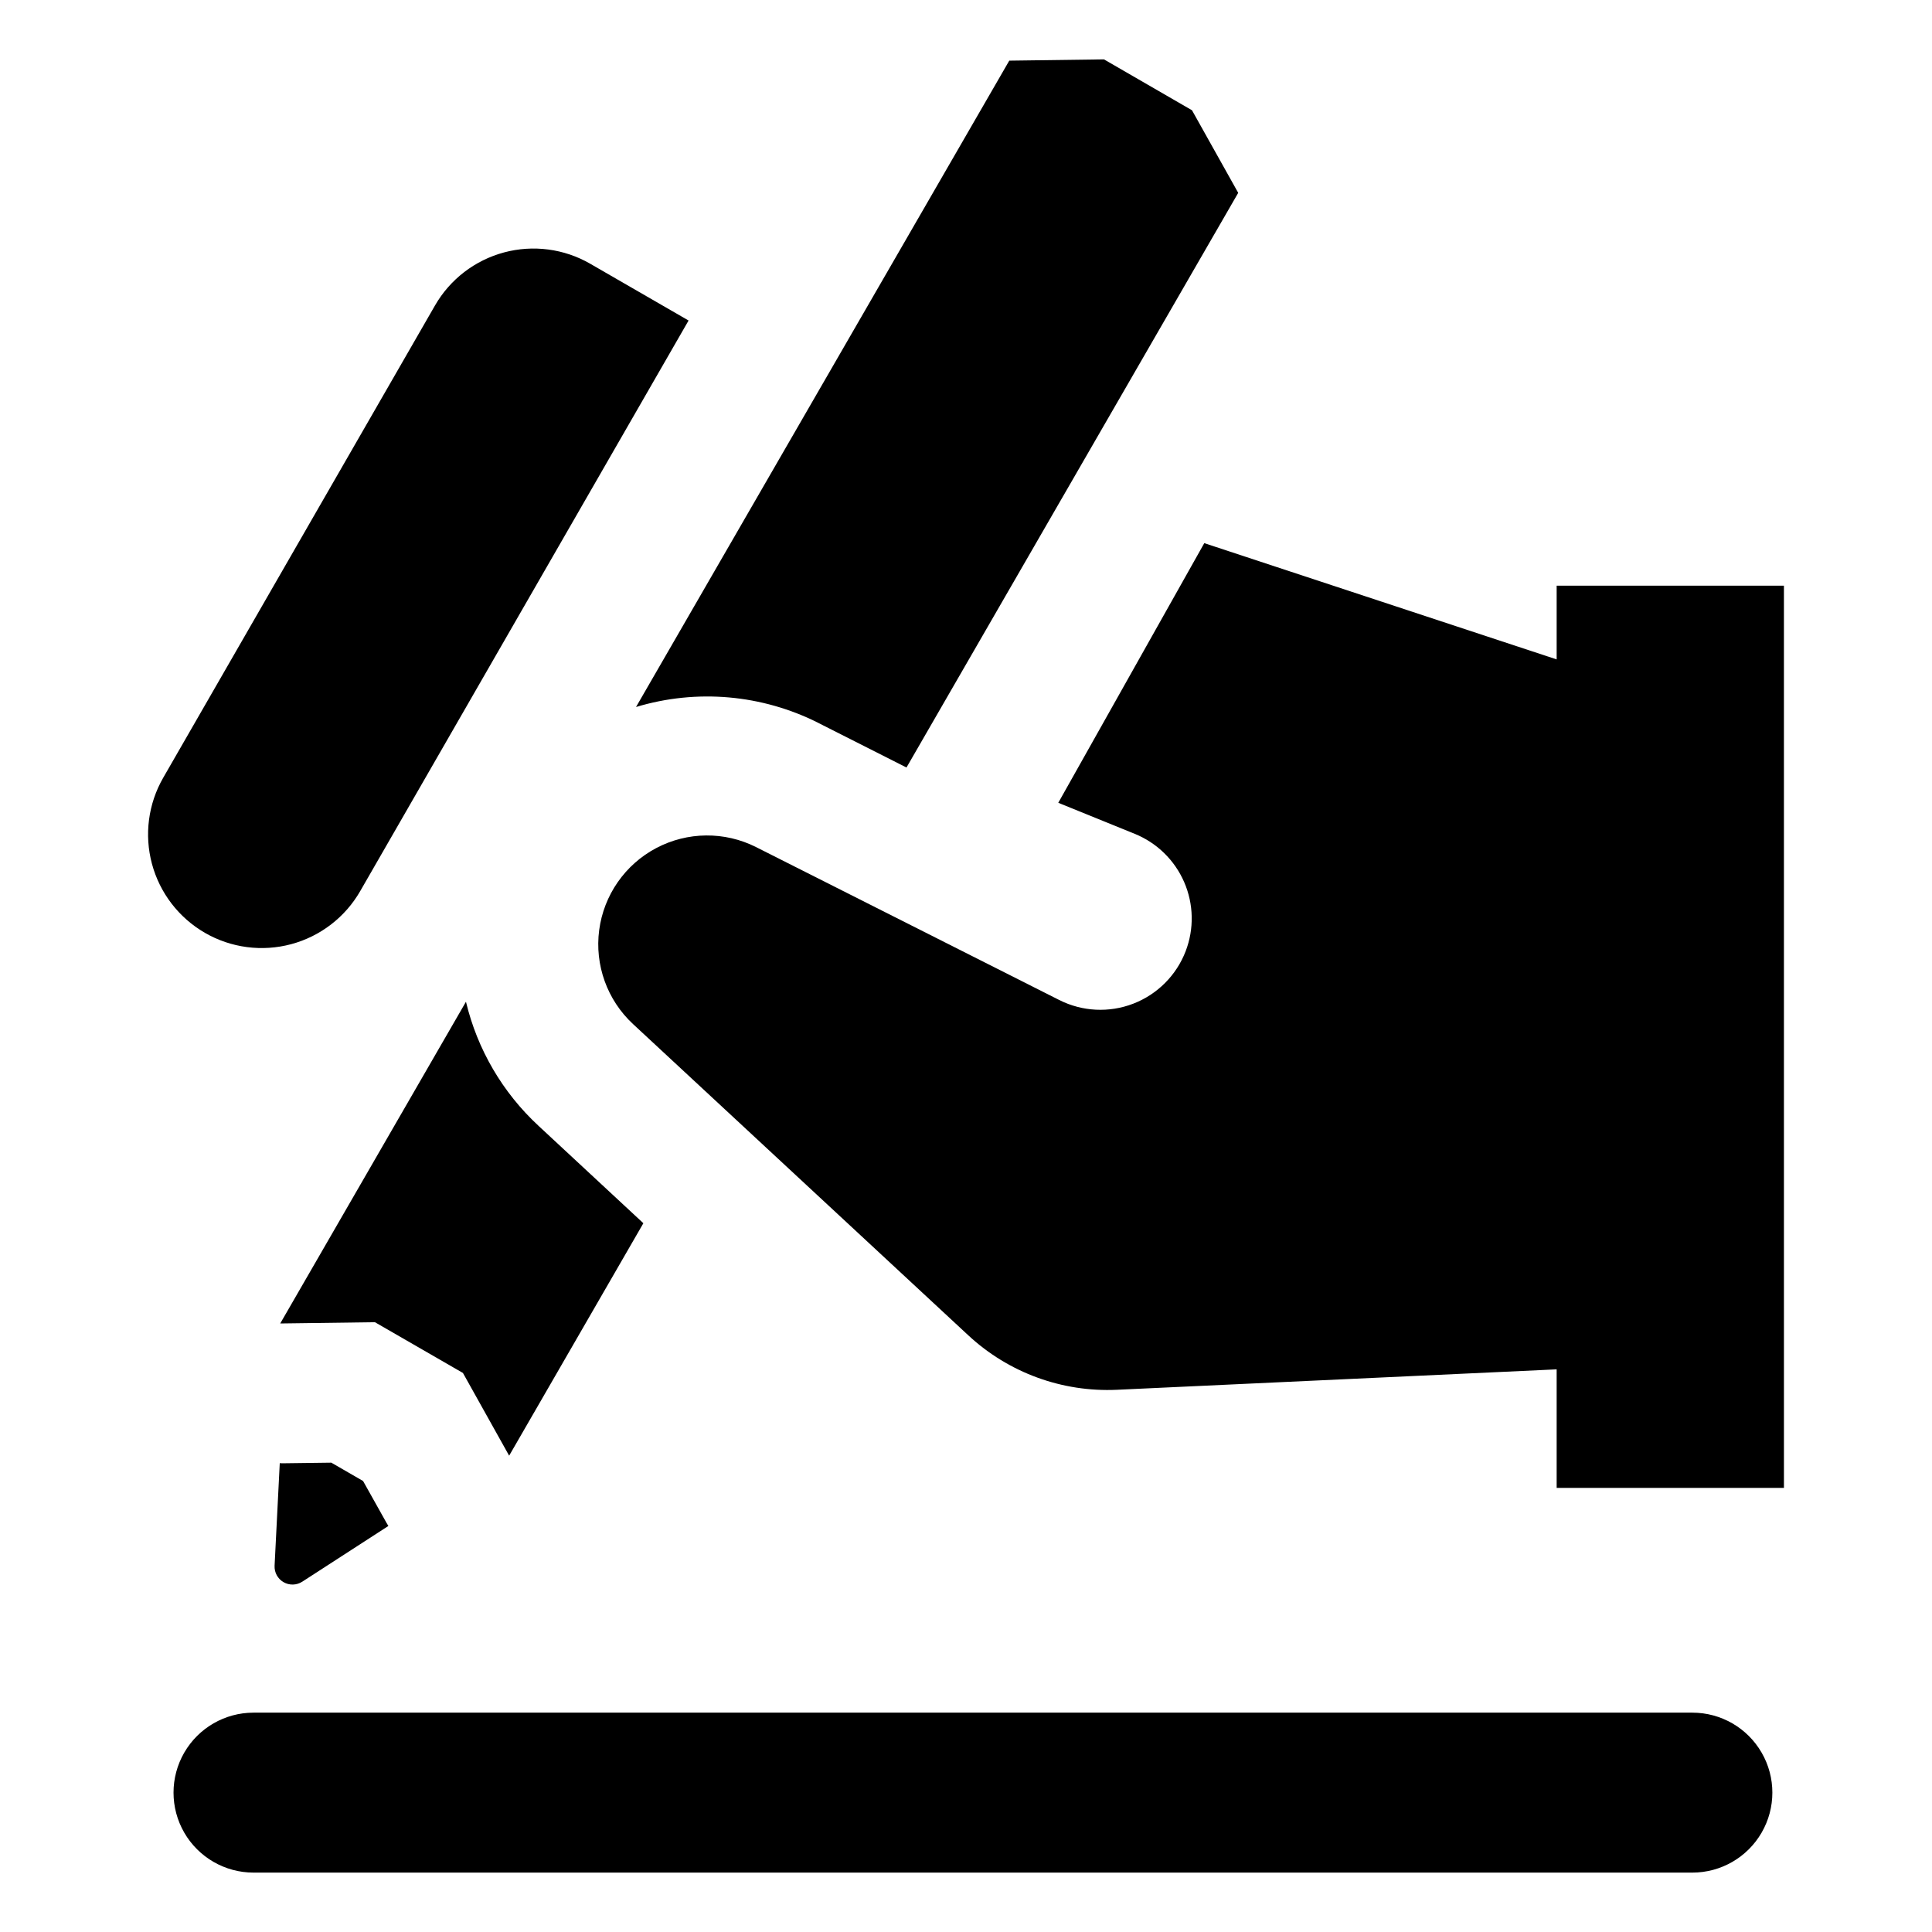<?xml version="1.0" encoding="UTF-8"?>
<!-- Uploaded to: SVG Repo, www.svgrepo.com, Generator: SVG Repo Mixer Tools -->
<svg fill="#000000" width="800px" height="800px" version="1.1" viewBox="144 144 512 512" xmlns="http://www.w3.org/2000/svg">
 <g>
  <path d="m278.93 529.77 35.57-61.602-27.773-25.801c-9.531-8.816-16.227-20.266-19.242-32.895l-49.223 85.262 25.098-0.336 23.324 13.453z"/>
  <path d="m360.94 335.62 23.289 11.777 87.91-152.29-12.246-21.883-23.328-13.488-25.098 0.336-98.914 171.29c16.078-4.852 33.402-3.328 48.387 4.25z"/>
  <path d="m231.8 531.62-12.691 0.164c-0.324 0.012-0.648-0.004-0.969-0.035l-1.371 27.184c-0.09 1.781 0.828 3.465 2.371 4.356 1.547 0.891 3.461 0.844 4.961-0.125l22.824-14.766c-0.176-0.266-0.34-0.555-0.504-0.84l-6.203-11.074z"/>
  <path d="m198.3 391.21c6.926 4 15.152 5.078 22.875 3.004 7.719-2.074 14.301-7.133 18.285-14.062l87.02-151.21-26.047-15.035v-0.004c-6.922-3.996-15.152-5.078-22.871-3.004-7.723 2.074-14.301 7.137-18.289 14.066l-72.016 125.14c-3.981 6.914-5.055 15.129-2.984 22.836 2.07 7.707 7.117 14.277 14.027 18.266z"/>
  <path d="m556.53 299.21v19.539l-93.383-30.809-38.691 68.809 20.262 8.227c5.875 2.383 10.578 6.977 13.102 12.793 2.523 5.816 2.664 12.391 0.391 18.309-2.453 6.391-7.496 11.441-13.879 13.906-6.383 2.465-13.512 2.113-19.617-0.969l-80.336-40.52c-8.344-4.207-18.211-4.113-26.473 0.254-8.262 4.367-13.895 12.469-15.117 21.734-1.219 9.266 2.125 18.551 8.973 24.906l88.855 82.492c10.664 9.902 24.863 15.098 39.402 14.426l116.51-5.414v31.418h60.234l-0.004-239.1z"/>
  <path d="m592.5 597.87h-381.32c-7.57 0-14.566 4.039-18.355 10.598-3.785 6.555-3.785 14.637 0 21.191 3.789 6.559 10.785 10.598 18.355 10.598h381.32c7.57 0 14.566-4.039 18.352-10.598 3.789-6.555 3.789-14.637 0-21.191-3.785-6.559-10.781-10.598-18.352-10.598z"/>
 </g>
</svg>